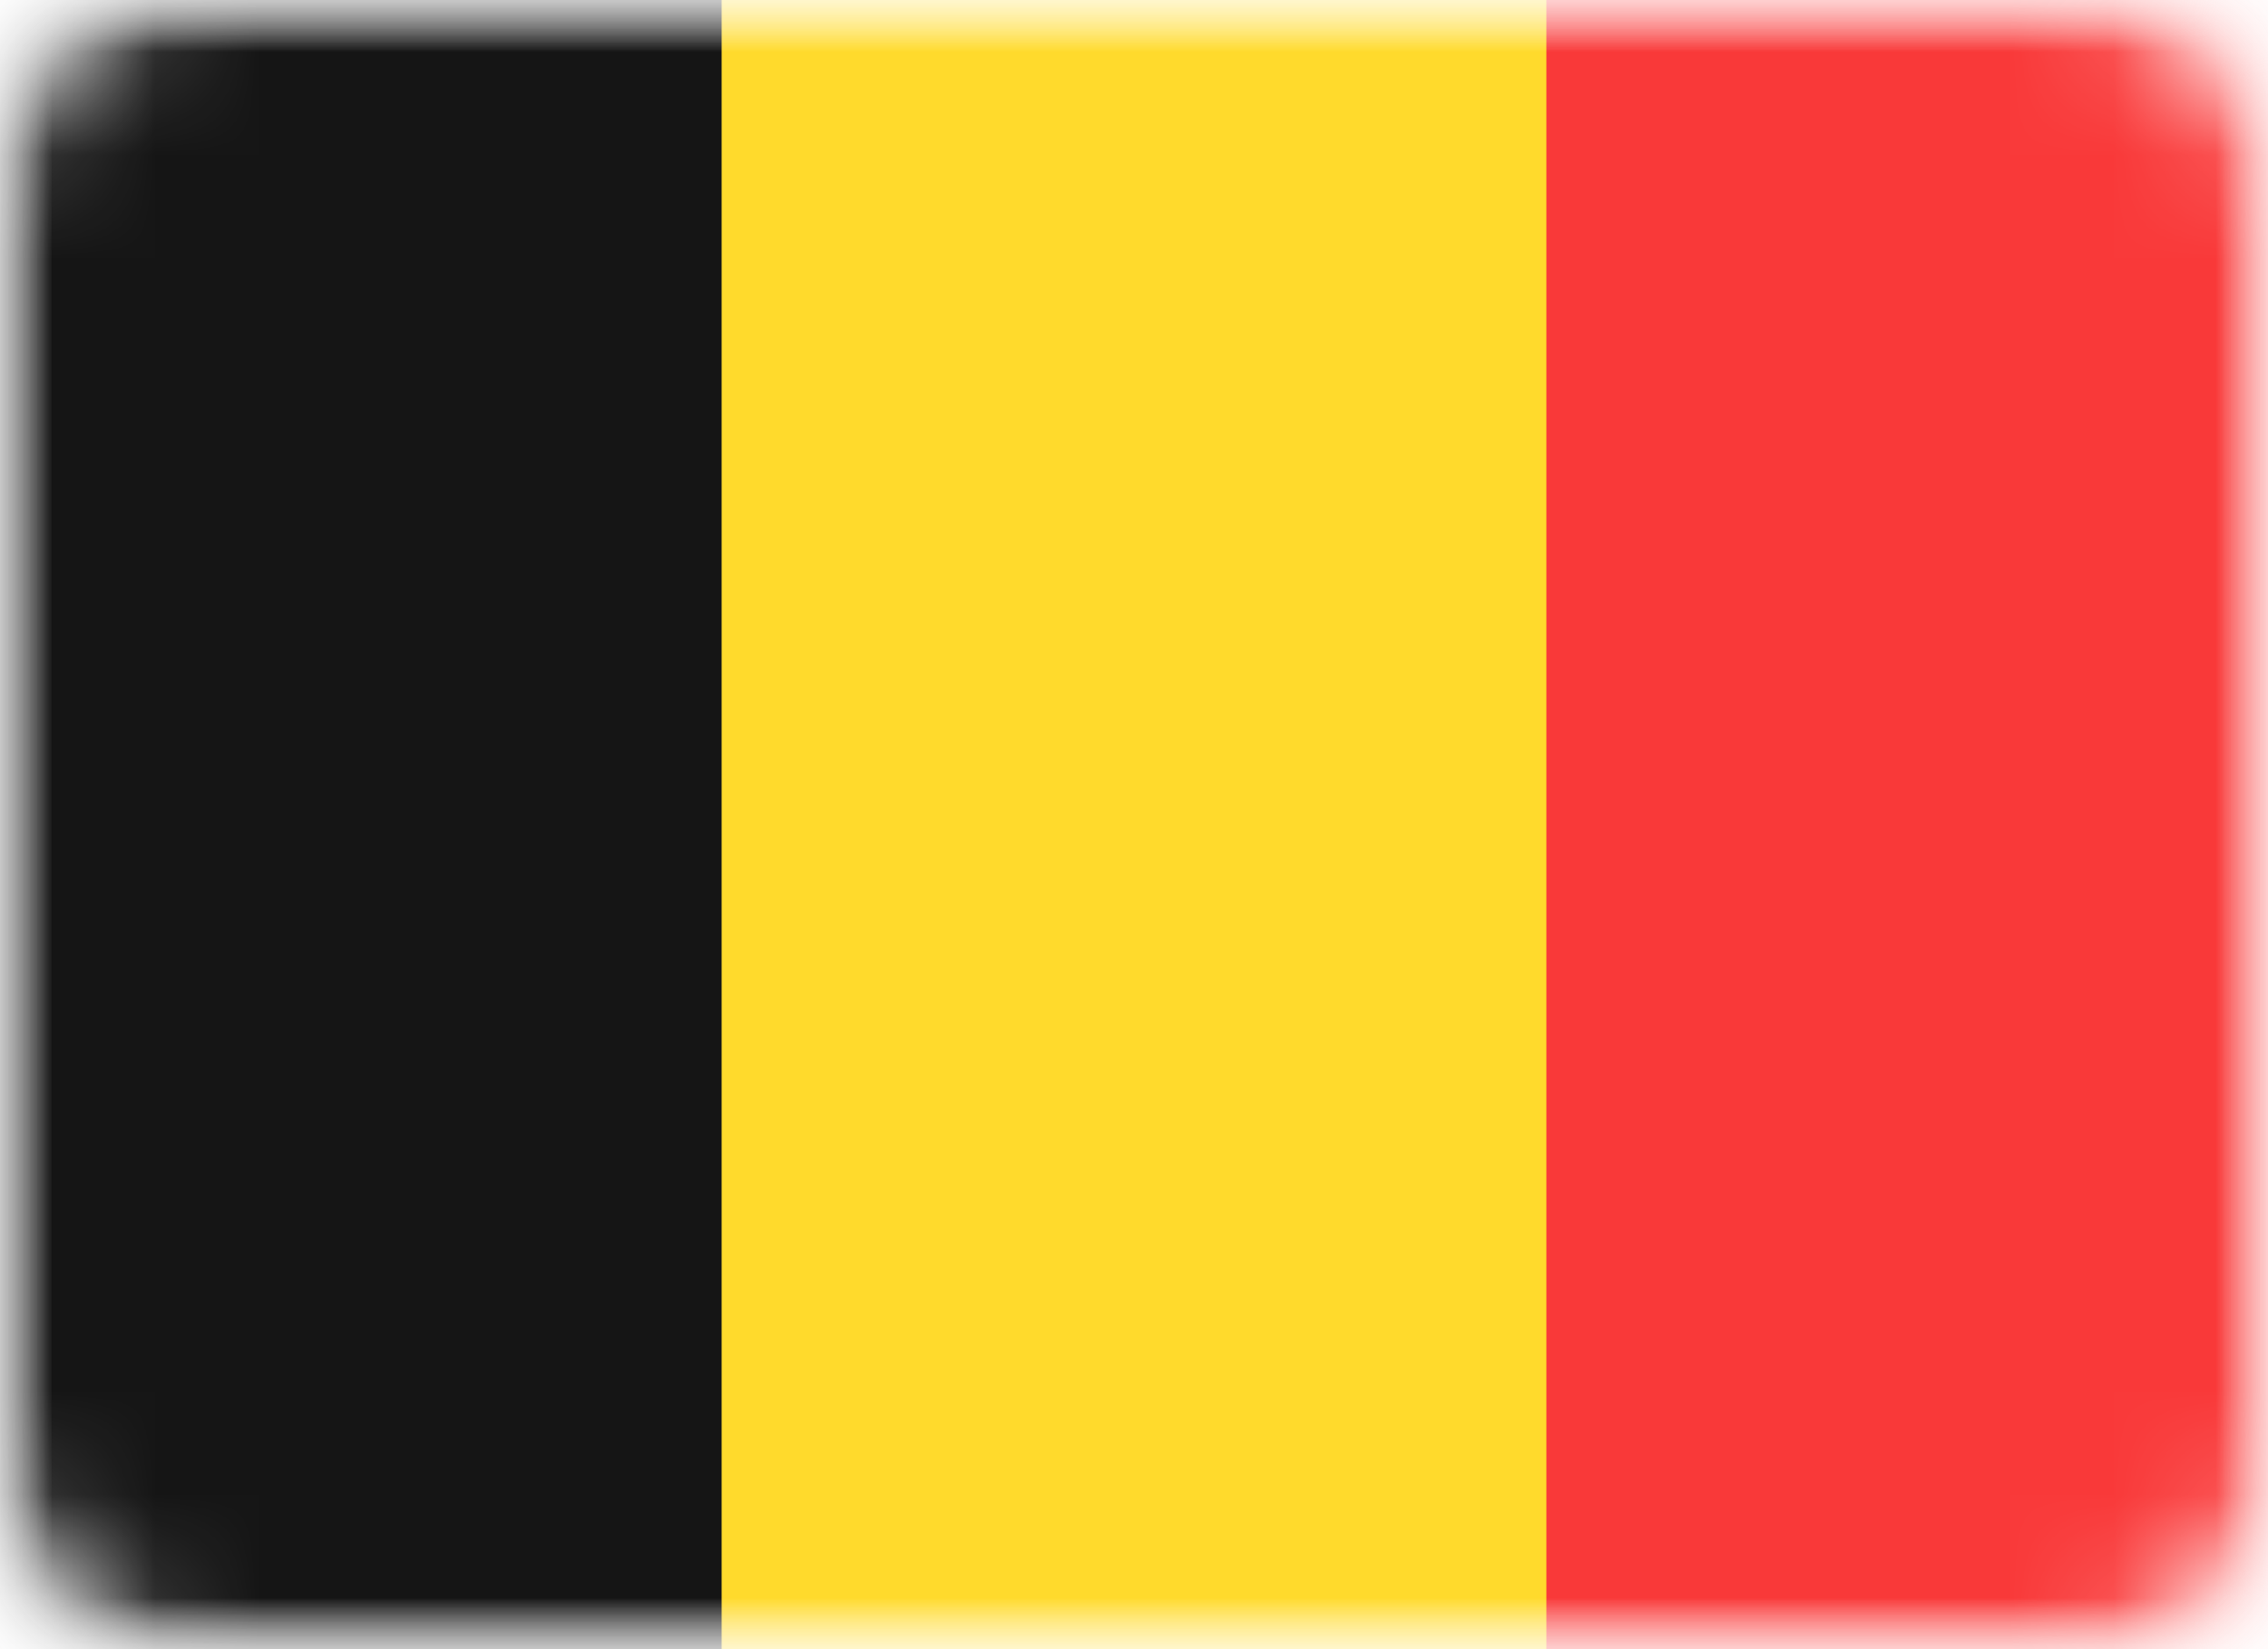 <svg width="22" height="16" viewBox="0 0 22 16" fill="none" xmlns="http://www.w3.org/2000/svg">
<mask id="mask0_381_477" style="mask-type:luminance" maskUnits="userSpaceOnUse" x="0" y="0" width="22" height="16">
<path d="M22 0H0V16H22V0Z" fill="white"/>
</mask>
<g mask="url(#mask0_381_477)">
<mask id="mask1_381_477" style="mask-type:luminance" maskUnits="userSpaceOnUse" x="0" y="0" width="22" height="16">
<path d="M20 0H2C0.895 0 0 0.895 0 2V14C0 15.105 0.895 16 2 16H20C21.105 16 22 15.105 22 14V2C22 0.895 21.105 0 20 0Z" fill="white"/>
</mask>
<g mask="url(#mask1_381_477)">
<path d="M19.905 0H2.095C0.938 0 0 0.955 0 2.133V13.867C0 15.045 0.938 16 2.095 16H19.905C21.062 16 22 15.045 22 13.867V2.133C22 0.955 21.062 0 19.905 0Z" fill="#FFDA2C"/>
<path fill-rule="evenodd" clip-rule="evenodd" d="M0 0H7V16H0V0Z" fill="#151515"/>
<path fill-rule="evenodd" clip-rule="evenodd" d="M15 0H22V16H15V0Z" fill="#F93939"/>
</g>
</g>
</svg>
